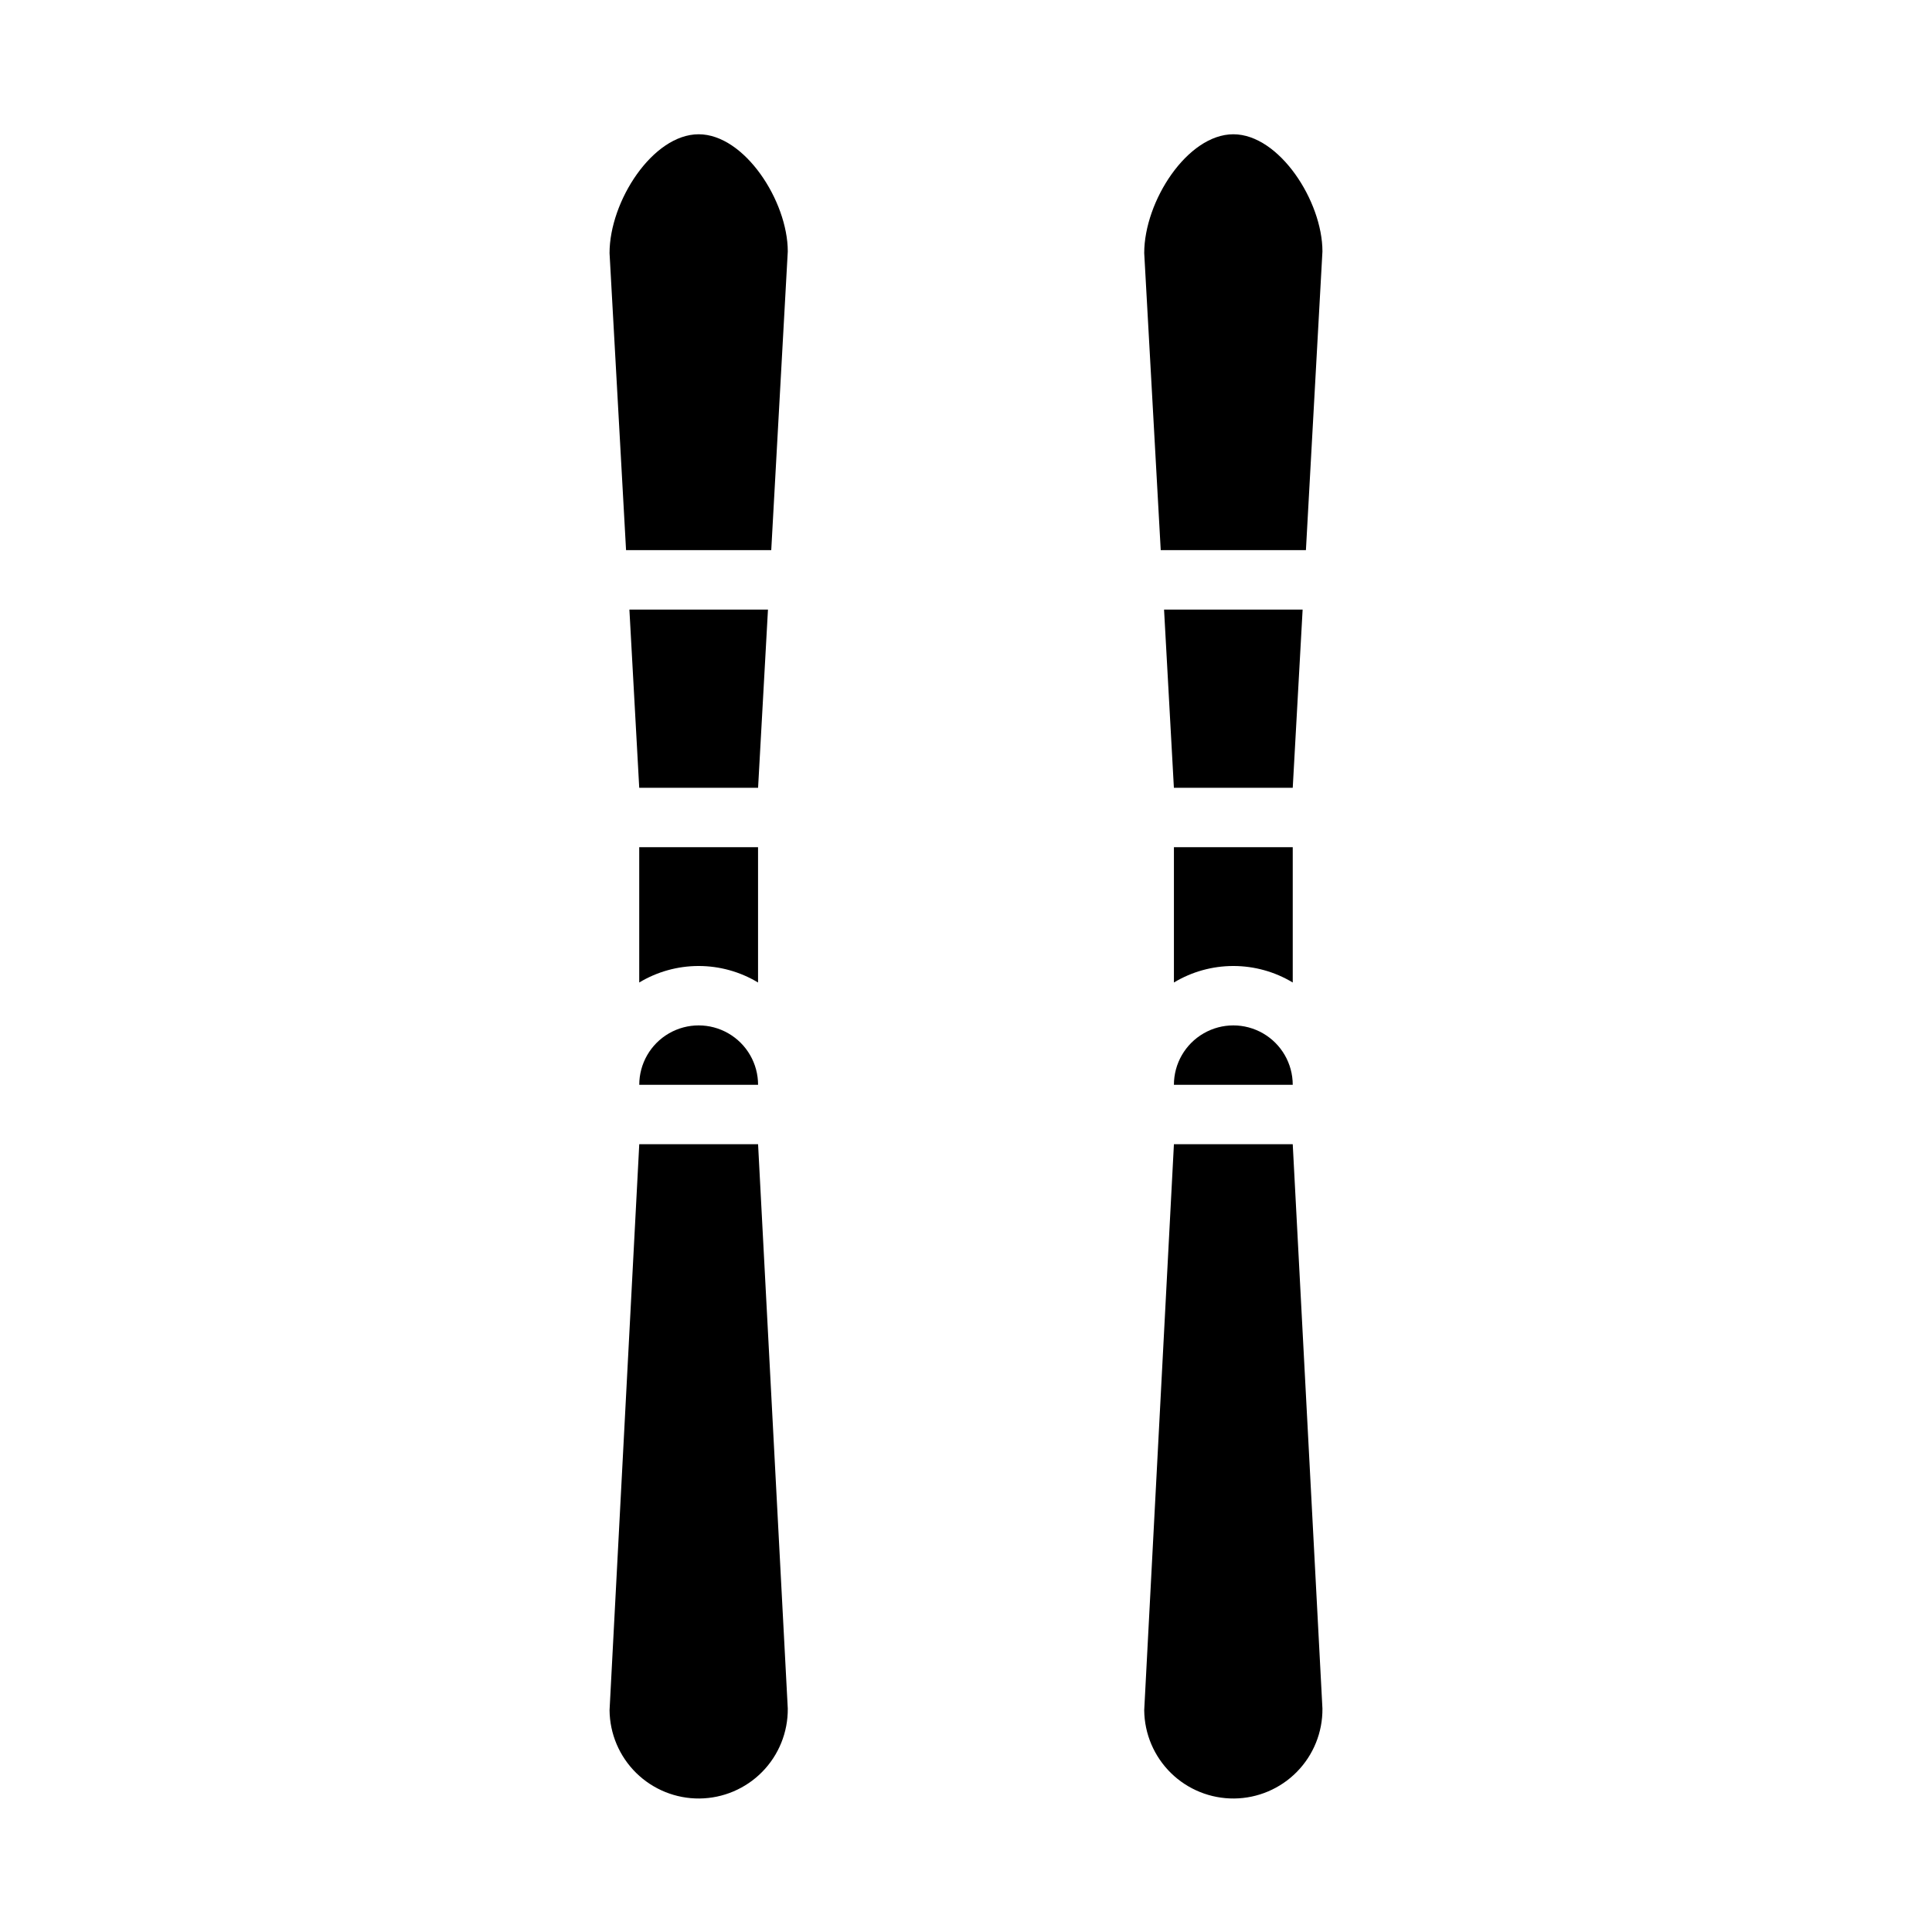 <?xml version="1.0" encoding="UTF-8"?>
<!-- Uploaded to: SVG Repo, www.svgrepo.com, Generator: SVG Repo Mixer Tools -->
<svg fill="#000000" width="800px" height="800px" version="1.1" viewBox="144 144 512 512" xmlns="http://www.w3.org/2000/svg">
 <g>
  <path d="m352.77 596.8-7.871-149.57h-31.488l-7.871 149.98c0.055 6.266 2.594 12.25 7.062 16.641 4.469 4.387 10.496 6.824 16.762 6.769 6.262-0.055 12.246-2.598 16.637-7.066s6.824-10.496 6.769-16.758z"/>
  <path d="m344.89 368.51h-31.488v35.863c4.754-2.863 10.195-4.375 15.742-4.375 5.551 0 10.992 1.512 15.746 4.375z"/>
  <path d="m313.41 431.49h31.488c0-5.625-3-10.824-7.871-13.637-4.871-2.812-10.875-2.812-15.746 0s-7.871 8.012-7.871 13.637z"/>
  <path d="m352.77 210.63c0-13.305-11.453-31.047-23.617-31.047-12.164 0-23.617 17.742-23.617 31.488l4.375 78.719h38.477z"/>
  <path d="m347.52 305.54h-36.723l2.606 47.23h31.496z"/>
  <path d="m494.46 210.63c0-13.305-11.453-31.047-23.613-31.047-12.164 0-23.617 17.742-23.617 31.488l4.375 78.719h38.477z"/>
  <path d="m486.59 368.51h-31.488v35.863c4.754-2.863 10.195-4.375 15.746-4.375 5.547 0 10.992 1.512 15.742 4.375z"/>
  <path d="m489.21 305.54h-36.723l2.606 47.23h31.496z"/>
  <path d="m494.46 596.8-7.871-149.57h-31.488l-7.871 149.98c0.055 6.266 2.598 12.25 7.066 16.641 4.465 4.387 10.496 6.824 16.758 6.769 6.266-0.055 12.25-2.598 16.637-7.066 4.391-4.469 6.828-10.496 6.769-16.758z"/>
  <path d="m455.1 431.49h31.488c0-5.625-3-10.824-7.871-13.637s-10.871-2.812-15.742 0c-4.875 2.812-7.875 8.012-7.875 13.637z"/>
 </g>
</svg>